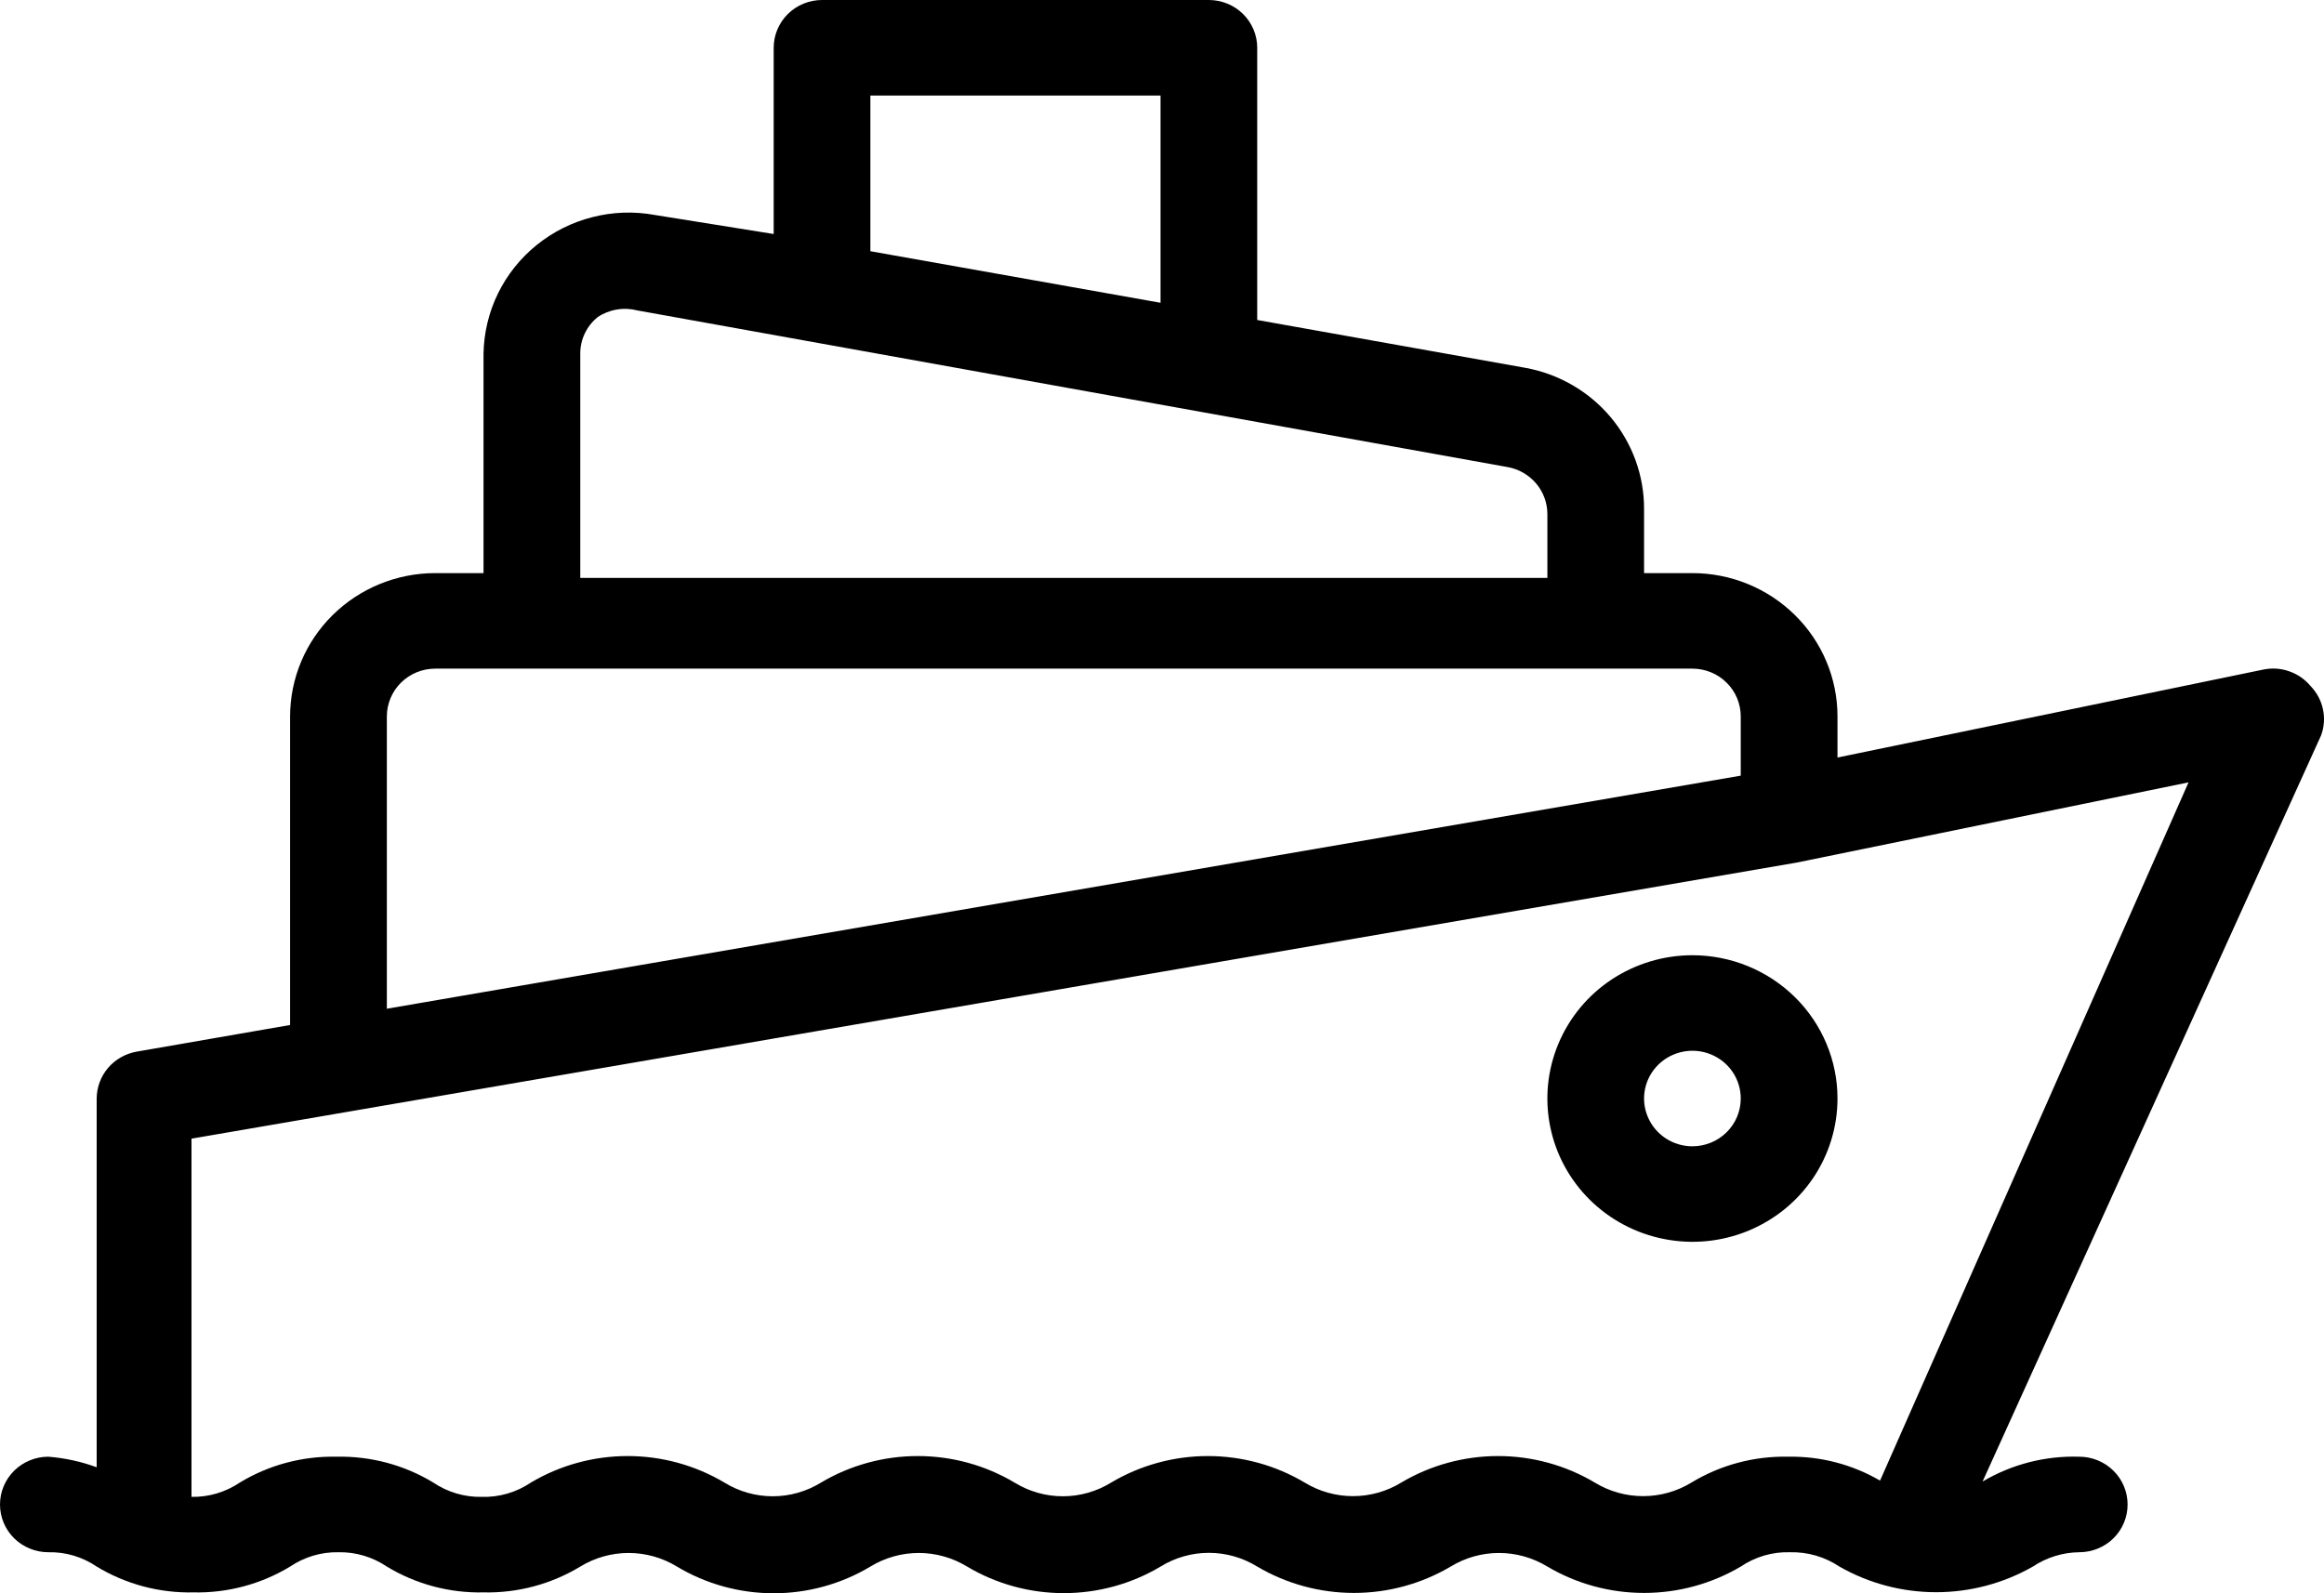 <svg width="35" height="24" viewBox="0 0 35 24" fill="none" xmlns="http://www.w3.org/2000/svg">
<path d="M25.488 14.389C25.056 14.389 24.634 14.516 24.274 14.753C23.915 14.99 23.635 15.327 23.47 15.722C23.305 16.116 23.261 16.55 23.346 16.969C23.43 17.387 23.638 17.772 23.944 18.074C24.249 18.375 24.638 18.581 25.062 18.664C25.486 18.748 25.925 18.705 26.324 18.542C26.724 18.378 27.065 18.102 27.305 17.747C27.545 17.392 27.673 16.974 27.673 16.547C27.673 15.975 27.443 15.426 27.033 15.021C26.623 14.617 26.068 14.389 25.488 14.389ZM25.488 17.267C25.344 17.267 25.203 17.225 25.084 17.146C24.964 17.067 24.871 16.954 24.816 16.823C24.76 16.691 24.746 16.547 24.774 16.407C24.802 16.268 24.872 16.139 24.973 16.039C25.075 15.938 25.205 15.87 25.346 15.842C25.488 15.814 25.634 15.828 25.767 15.883C25.9 15.937 26.014 16.029 26.094 16.148C26.174 16.266 26.216 16.405 26.216 16.547C26.216 16.738 26.14 16.921 26.003 17.056C25.867 17.191 25.681 17.267 25.488 17.267ZM34.795 10.331C34.71 10.23 34.599 10.154 34.473 10.111C34.347 10.067 34.212 10.059 34.081 10.087L27.673 11.411V10.792C27.673 10.219 27.443 9.67 27.033 9.266C26.623 8.861 26.068 8.633 25.488 8.633H24.76V7.669C24.762 7.163 24.583 6.673 24.256 6.283C23.928 5.894 23.473 5.631 22.969 5.54L18.934 4.82V0.719C18.934 0.529 18.857 0.346 18.721 0.211C18.584 0.076 18.399 0 18.206 0H12.38C12.187 0 12.002 0.076 11.865 0.211C11.729 0.346 11.652 0.529 11.652 0.719V3.525L9.86 3.238C9.548 3.181 9.228 3.192 8.921 3.271C8.614 3.349 8.328 3.492 8.082 3.691C7.837 3.889 7.638 4.138 7.5 4.42C7.362 4.702 7.288 5.011 7.282 5.324V8.633H6.554C5.975 8.633 5.419 8.861 5.009 9.266C4.6 9.67 4.369 10.219 4.369 10.792V15.44L2.054 15.842C1.886 15.873 1.735 15.96 1.626 16.088C1.517 16.217 1.457 16.38 1.456 16.547V22.102C1.222 22.016 0.977 21.963 0.728 21.943C0.535 21.943 0.35 22.019 0.213 22.154C0.077 22.289 0 22.472 0 22.663C0 22.854 0.077 23.037 0.213 23.172C0.35 23.306 0.535 23.382 0.728 23.382C0.988 23.376 1.243 23.452 1.456 23.598C1.894 23.863 2.4 23.998 2.913 23.987C3.426 23.998 3.932 23.863 4.369 23.598C4.583 23.453 4.838 23.377 5.098 23.382C5.357 23.377 5.612 23.453 5.826 23.598C6.263 23.863 6.769 23.998 7.282 23.987C7.796 23.998 8.301 23.863 8.739 23.598C8.958 23.464 9.21 23.393 9.467 23.393C9.724 23.393 9.977 23.464 10.195 23.598C10.634 23.861 11.138 24 11.652 24C12.165 24 12.669 23.861 13.108 23.598C13.327 23.464 13.579 23.393 13.836 23.393C14.094 23.393 14.346 23.464 14.565 23.598C15.005 23.86 15.508 23.998 16.021 23.998C16.534 23.998 17.038 23.86 17.478 23.598C17.696 23.463 17.948 23.391 18.206 23.391C18.464 23.391 18.716 23.463 18.934 23.598C19.375 23.858 19.878 23.995 20.391 23.995C20.904 23.995 21.407 23.858 21.847 23.598C22.066 23.464 22.318 23.393 22.575 23.393C22.833 23.393 23.085 23.464 23.304 23.598C23.744 23.858 24.247 23.995 24.76 23.995C25.273 23.995 25.776 23.858 26.216 23.598C26.434 23.45 26.695 23.374 26.959 23.382C27.224 23.376 27.483 23.451 27.702 23.598C28.145 23.851 28.647 23.984 29.159 23.984C29.67 23.984 30.172 23.851 30.615 23.598C30.822 23.46 31.065 23.385 31.314 23.382C31.507 23.382 31.693 23.306 31.829 23.172C31.966 23.037 32.042 22.854 32.042 22.663C32.042 22.472 31.966 22.289 31.829 22.154C31.693 22.019 31.507 21.943 31.314 21.943C30.802 21.927 30.297 22.057 29.858 22.317L34.955 11.08C35.003 10.953 35.013 10.815 34.984 10.683C34.956 10.55 34.89 10.429 34.795 10.331ZM13.108 1.439H17.478V4.561L13.108 3.784V1.439ZM8.739 5.324C8.739 5.219 8.762 5.116 8.808 5.021C8.853 4.927 8.919 4.843 9.001 4.777C9.087 4.719 9.185 4.68 9.288 4.663C9.392 4.645 9.497 4.65 9.598 4.676L22.706 7.036C22.874 7.066 23.025 7.154 23.134 7.282C23.243 7.411 23.303 7.573 23.304 7.741V8.705H8.739V5.324ZM5.826 10.792C5.826 10.601 5.903 10.418 6.039 10.283C6.176 10.148 6.361 10.072 6.554 10.072H25.488C25.681 10.072 25.867 10.148 26.003 10.283C26.14 10.418 26.216 10.601 26.216 10.792V11.684L5.826 15.195V10.792ZM28.314 22.303C27.895 22.059 27.416 21.934 26.93 21.943C26.417 21.932 25.912 22.067 25.474 22.332C25.255 22.466 25.003 22.537 24.745 22.537C24.488 22.537 24.236 22.466 24.017 22.332C23.578 22.071 23.074 21.933 22.561 21.933C22.048 21.933 21.544 22.071 21.104 22.332C20.886 22.466 20.633 22.537 20.376 22.537C20.119 22.537 19.867 22.466 19.648 22.332C19.208 22.071 18.705 21.933 18.191 21.933C17.678 21.933 17.175 22.071 16.735 22.332C16.517 22.467 16.264 22.539 16.007 22.539C15.749 22.539 15.497 22.467 15.278 22.332C14.839 22.071 14.335 21.933 13.822 21.933C13.309 21.933 12.805 22.071 12.366 22.332C12.147 22.467 11.895 22.539 11.637 22.539C11.38 22.539 11.127 22.467 10.909 22.332C10.469 22.071 9.966 21.933 9.453 21.933C8.939 21.933 8.436 22.071 7.996 22.332C7.778 22.48 7.518 22.556 7.253 22.548C6.994 22.553 6.739 22.477 6.525 22.332C6.088 22.067 5.582 21.932 5.069 21.943C4.555 21.932 4.05 22.067 3.612 22.332C3.398 22.477 3.143 22.553 2.884 22.548V17.152L27.061 12.993L32.96 11.785L28.314 22.303Z" fill="black"/>
</svg>
